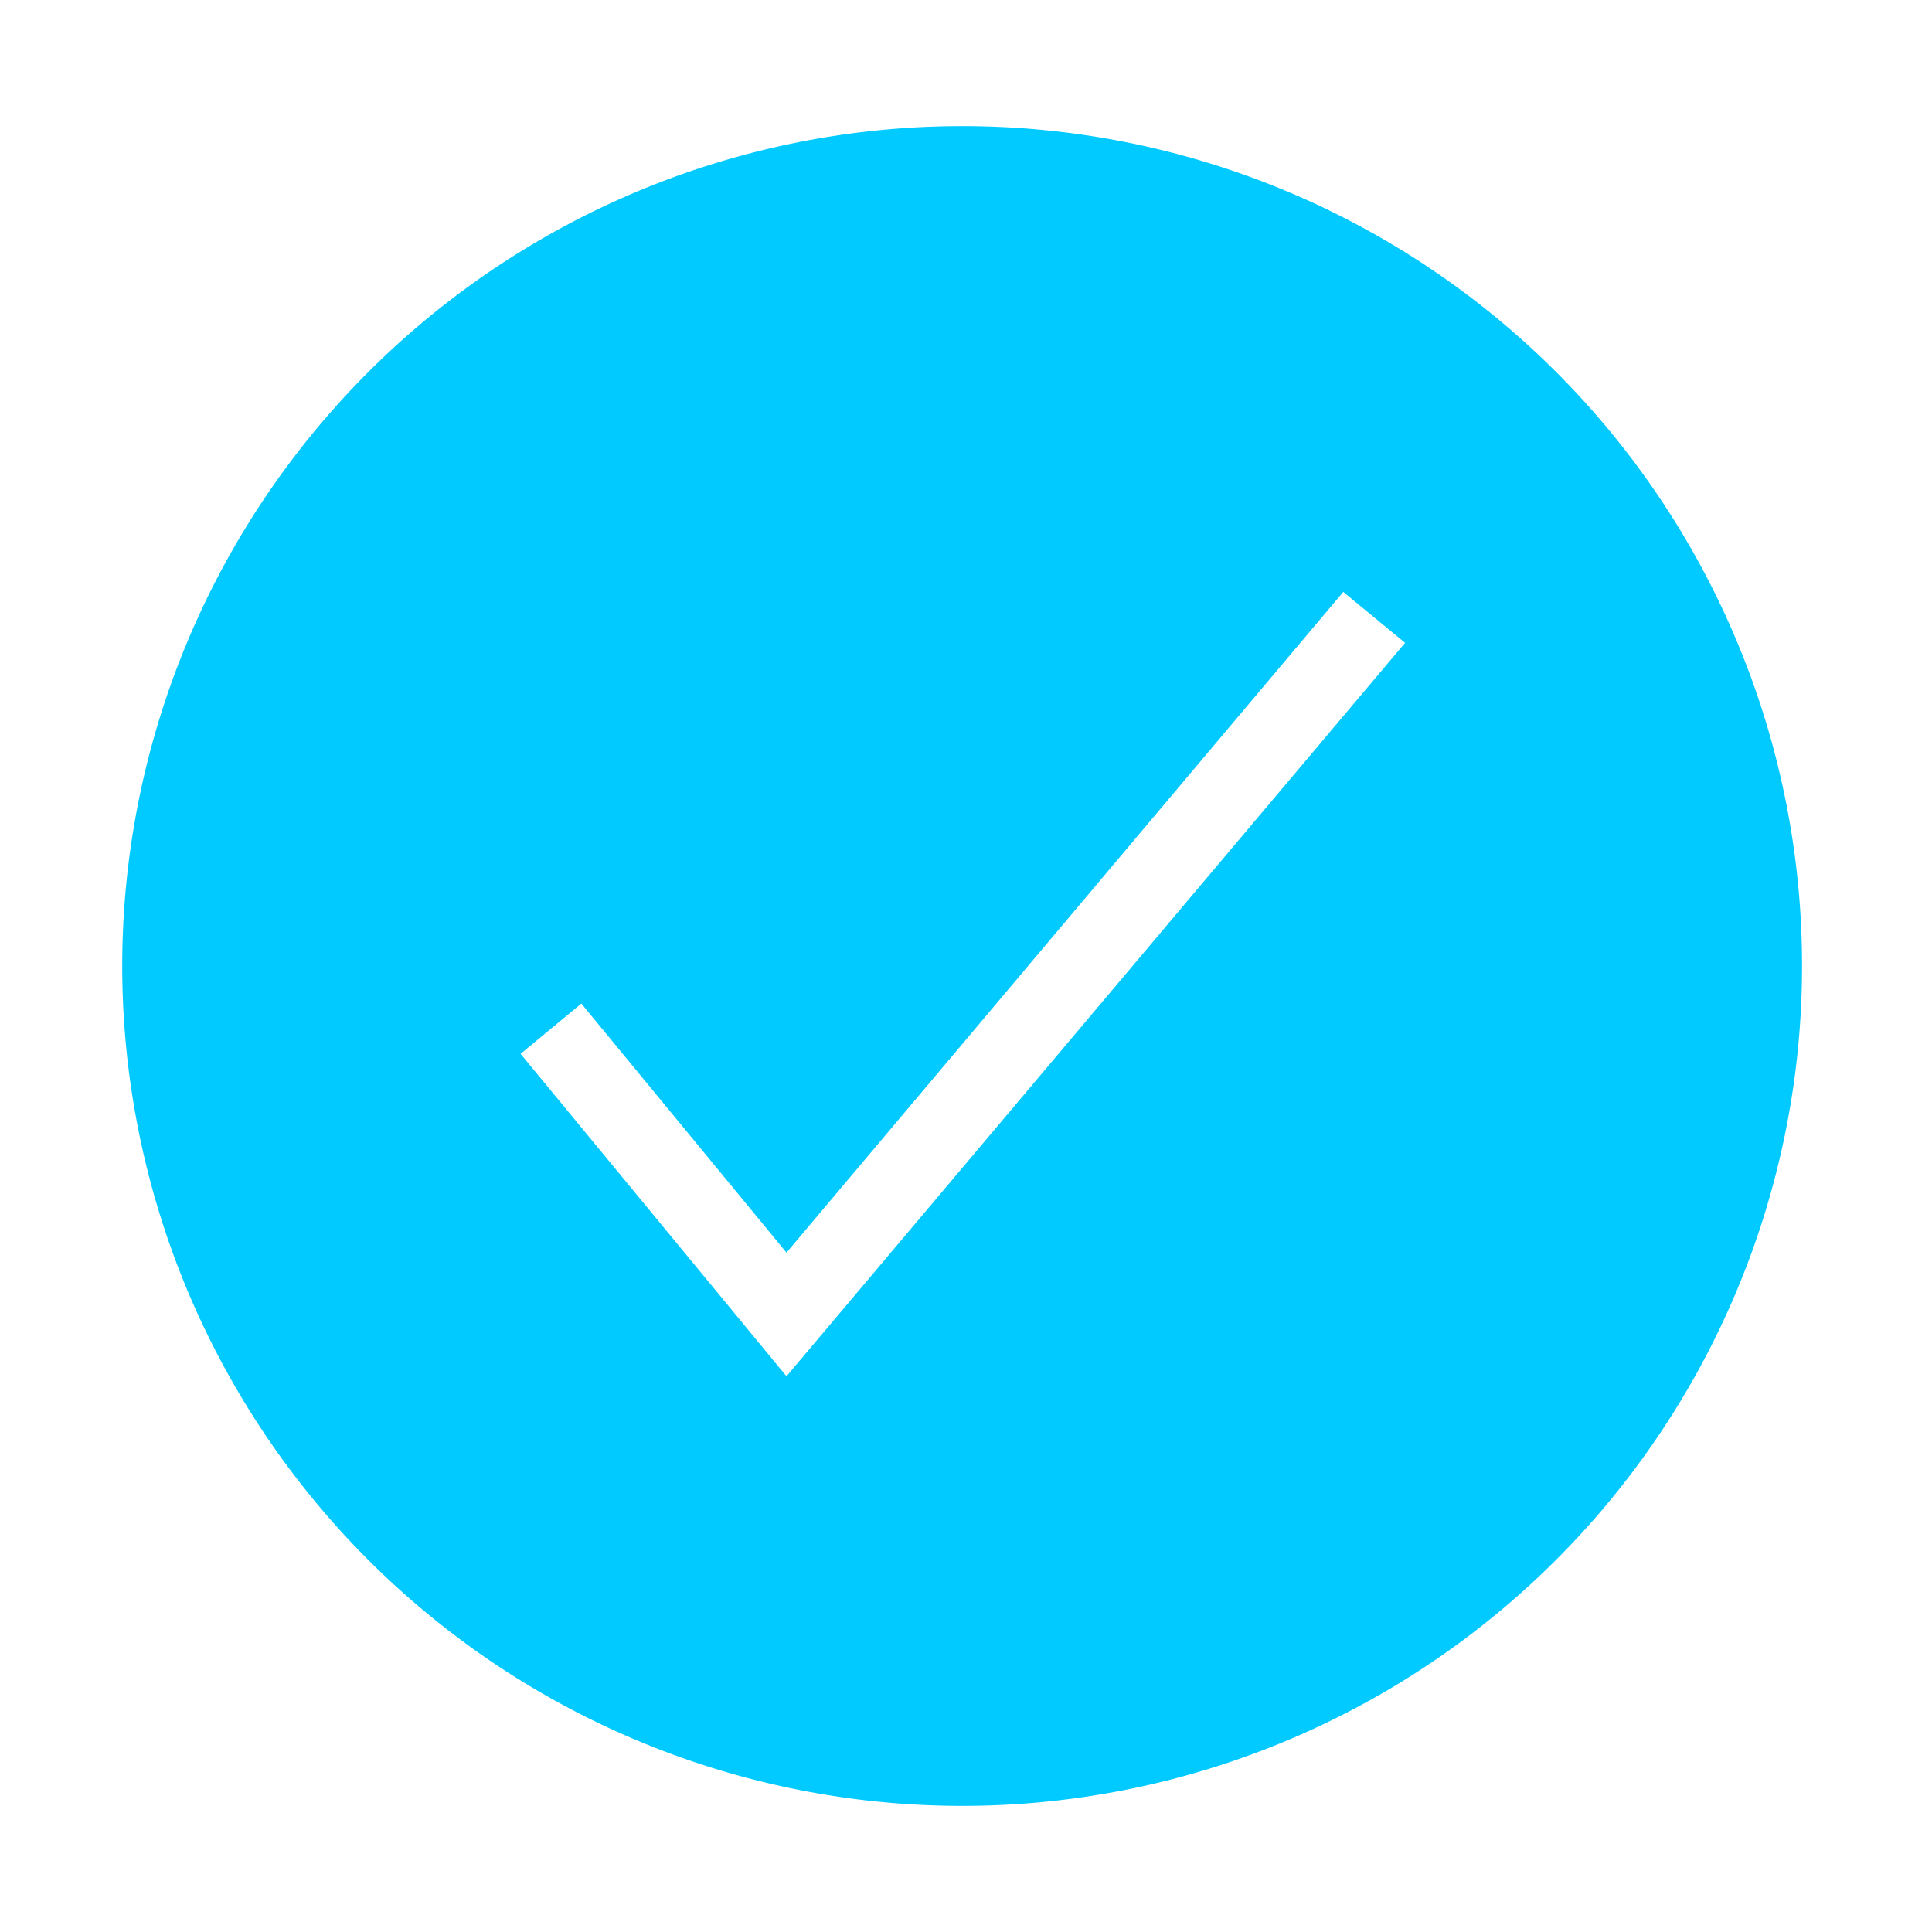 <svg id="Solid" xmlns="http://www.w3.org/2000/svg" viewBox="0 0 55 55"><defs><style>.cls-1{fill:#00CAFF;}</style></defs><title>icon-checkmark-circle</title><path class="cls-1" d="M27.39,3.59A23.91,23.91,0,1,0,51.3,27.5,23.9,23.9,0,0,0,27.39,3.59Zm-5,35.59L14.82,30l1.73-1.43,5.84,7.09L38.24,16.85,40,18.3Z"/></svg>